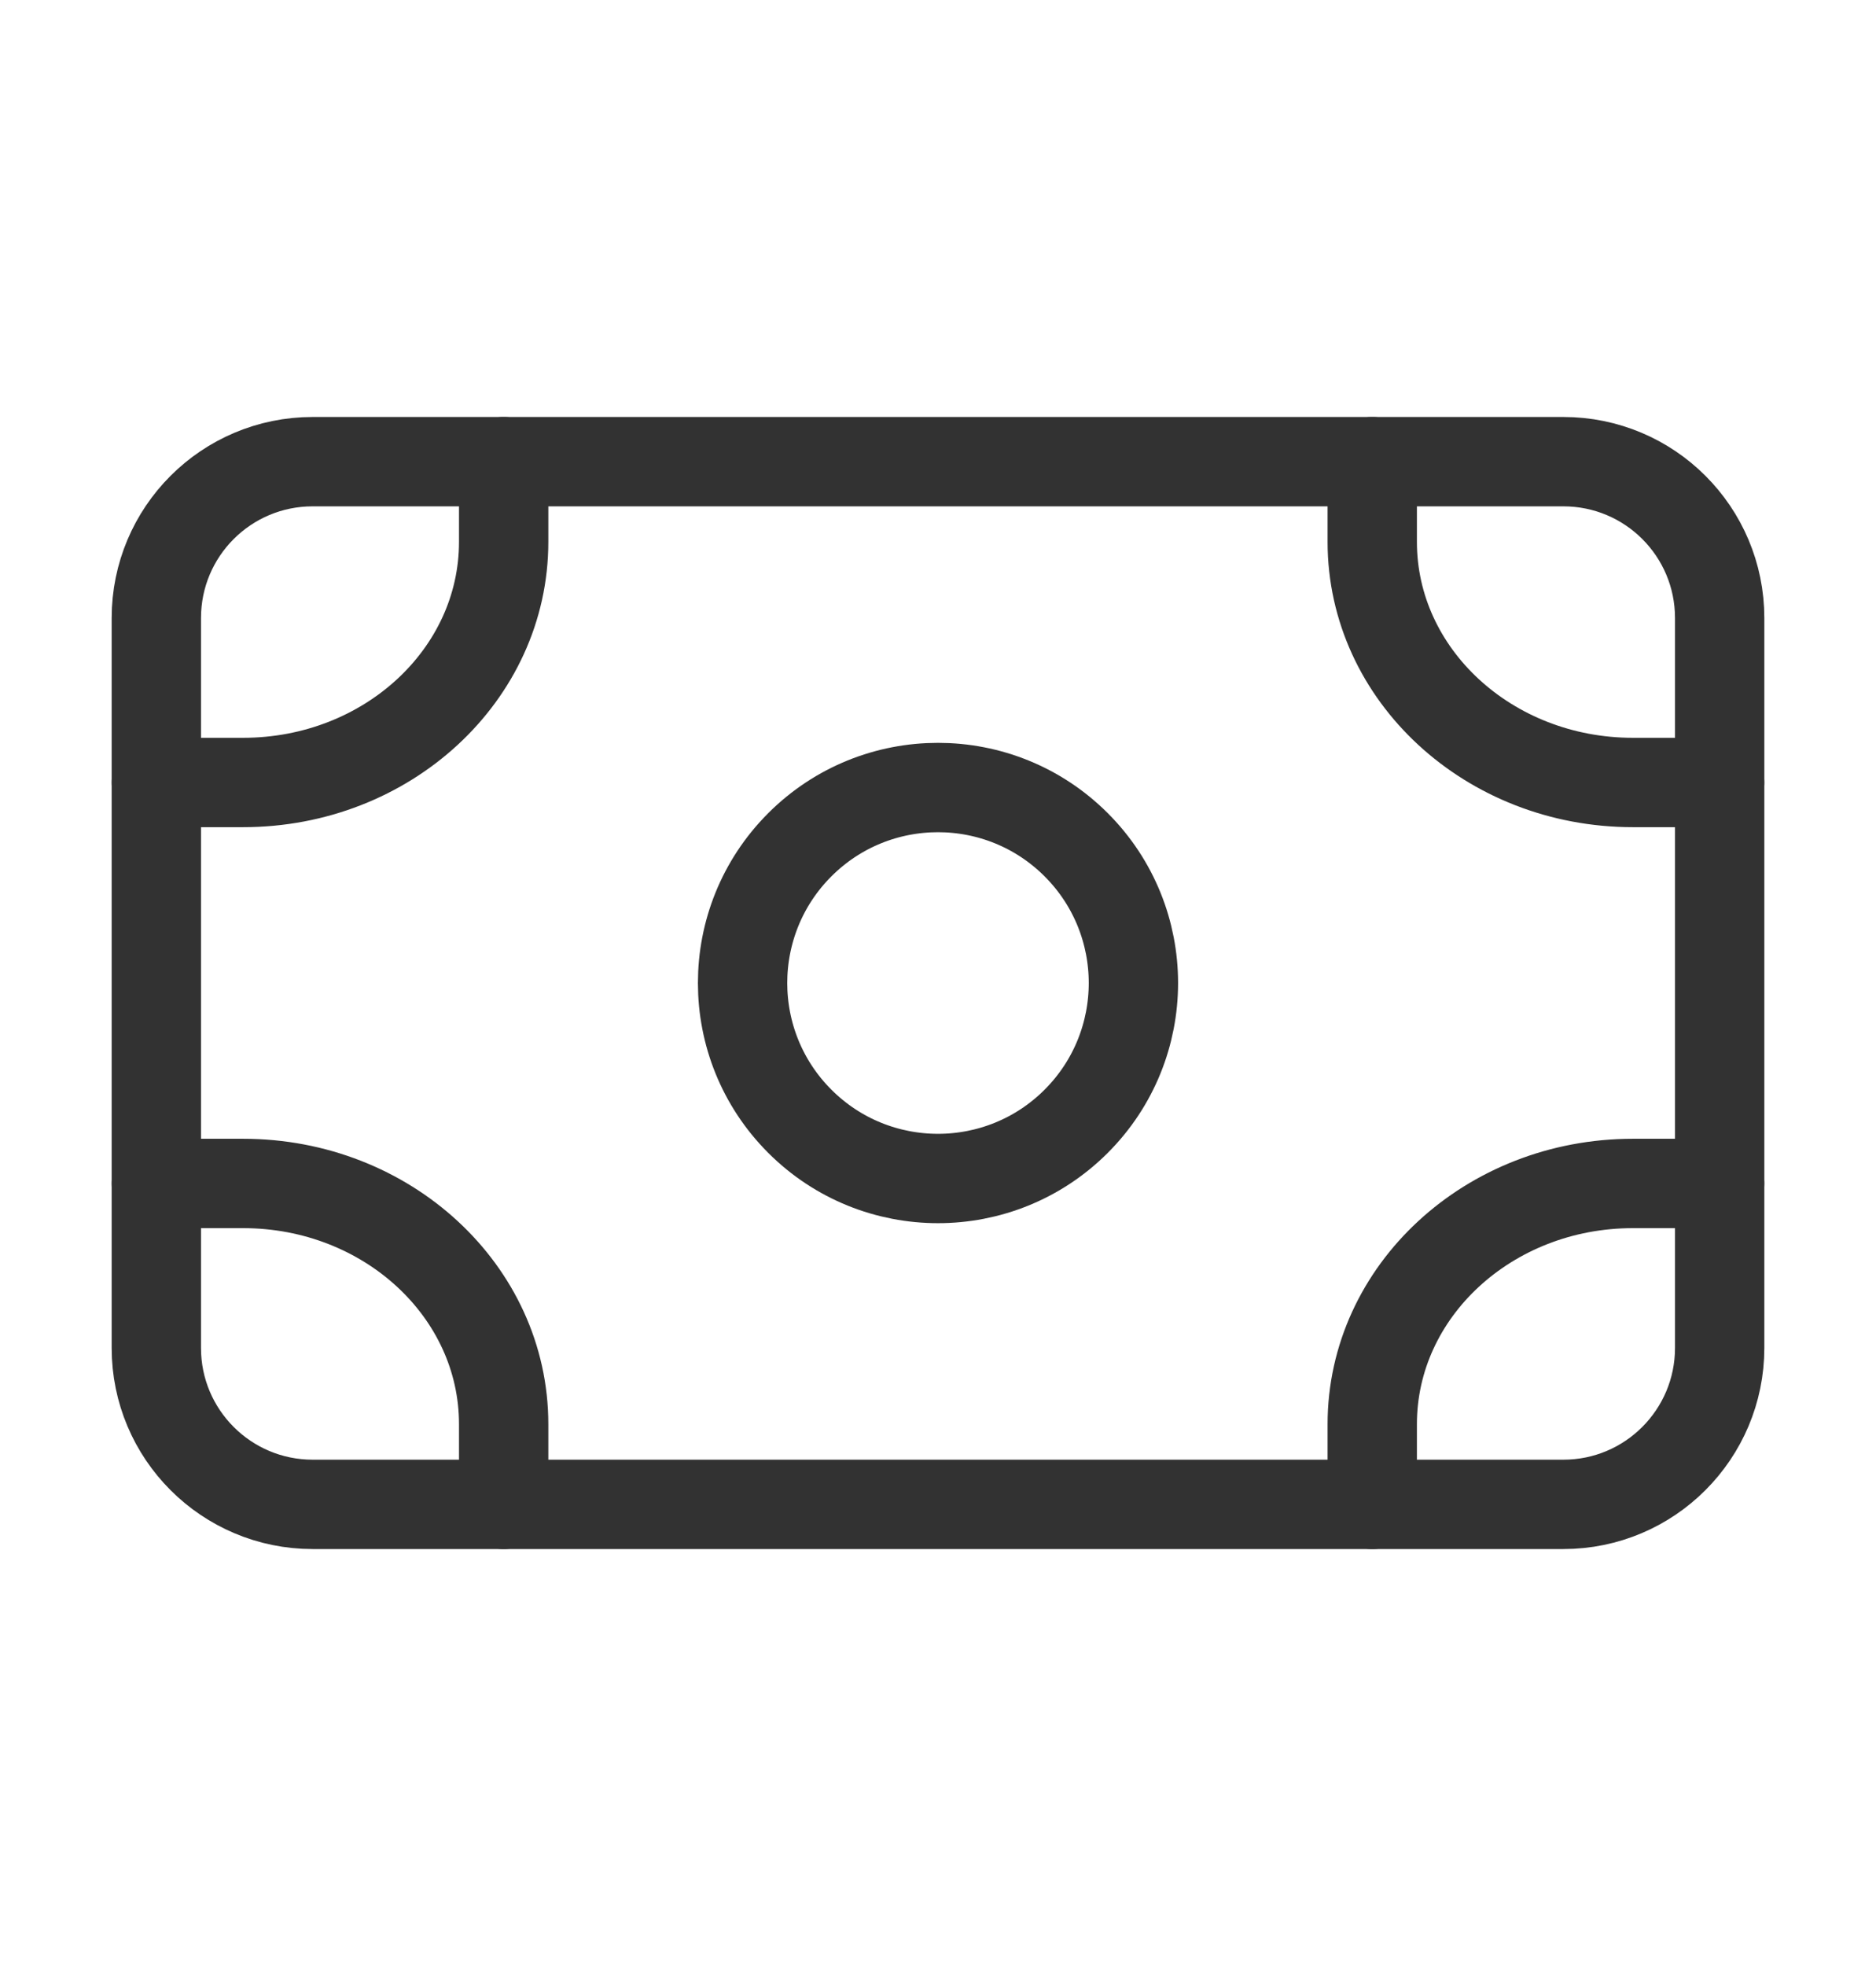 <svg width="21" height="22" viewBox="0 0 21 22" fill="none" xmlns="http://www.w3.org/2000/svg">
<path fill-rule="evenodd" clip-rule="evenodd" d="M17.5 16.834H3.5C2.533 16.834 1.75 16.05 1.75 15.084V6.916C1.75 5.949 2.533 5.166 3.5 5.166H17.5C18.467 5.166 19.25 5.949 19.25 6.916V15.083C19.25 16.049 18.467 16.834 17.5 16.834V16.834Z" stroke="#323232" stroke-linecap="round" stroke-linejoin="round"/>
<path d="M15.361 16.834V15.936C15.361 14.449 16.667 13.243 18.278 13.243H19.25" stroke="#323232" stroke-linecap="round" stroke-linejoin="round"/>
<path d="M5.638 5.166V6.064C5.638 7.551 4.333 8.756 2.722 8.756H1.75" stroke="#323232" stroke-linecap="round" stroke-linejoin="round"/>
<path d="M1.75 13.243H2.722C4.333 13.243 5.638 14.449 5.638 15.936V16.834" stroke="#323232" stroke-linecap="round" stroke-linejoin="round"/>
<path d="M19.25 8.756H18.278C16.667 8.756 15.361 7.551 15.361 6.064V5.166" stroke="#323232" stroke-linecap="round" stroke-linejoin="round"/>
<path d="M12.047 9.453C12.901 10.307 12.901 11.693 12.047 12.547C11.193 13.401 9.807 13.401 8.953 12.547C8.099 11.693 8.099 10.307 8.953 9.453C9.807 8.599 11.193 8.599 12.047 9.453" stroke="#323232" stroke-linecap="round" stroke-linejoin="round"/>
</svg>
